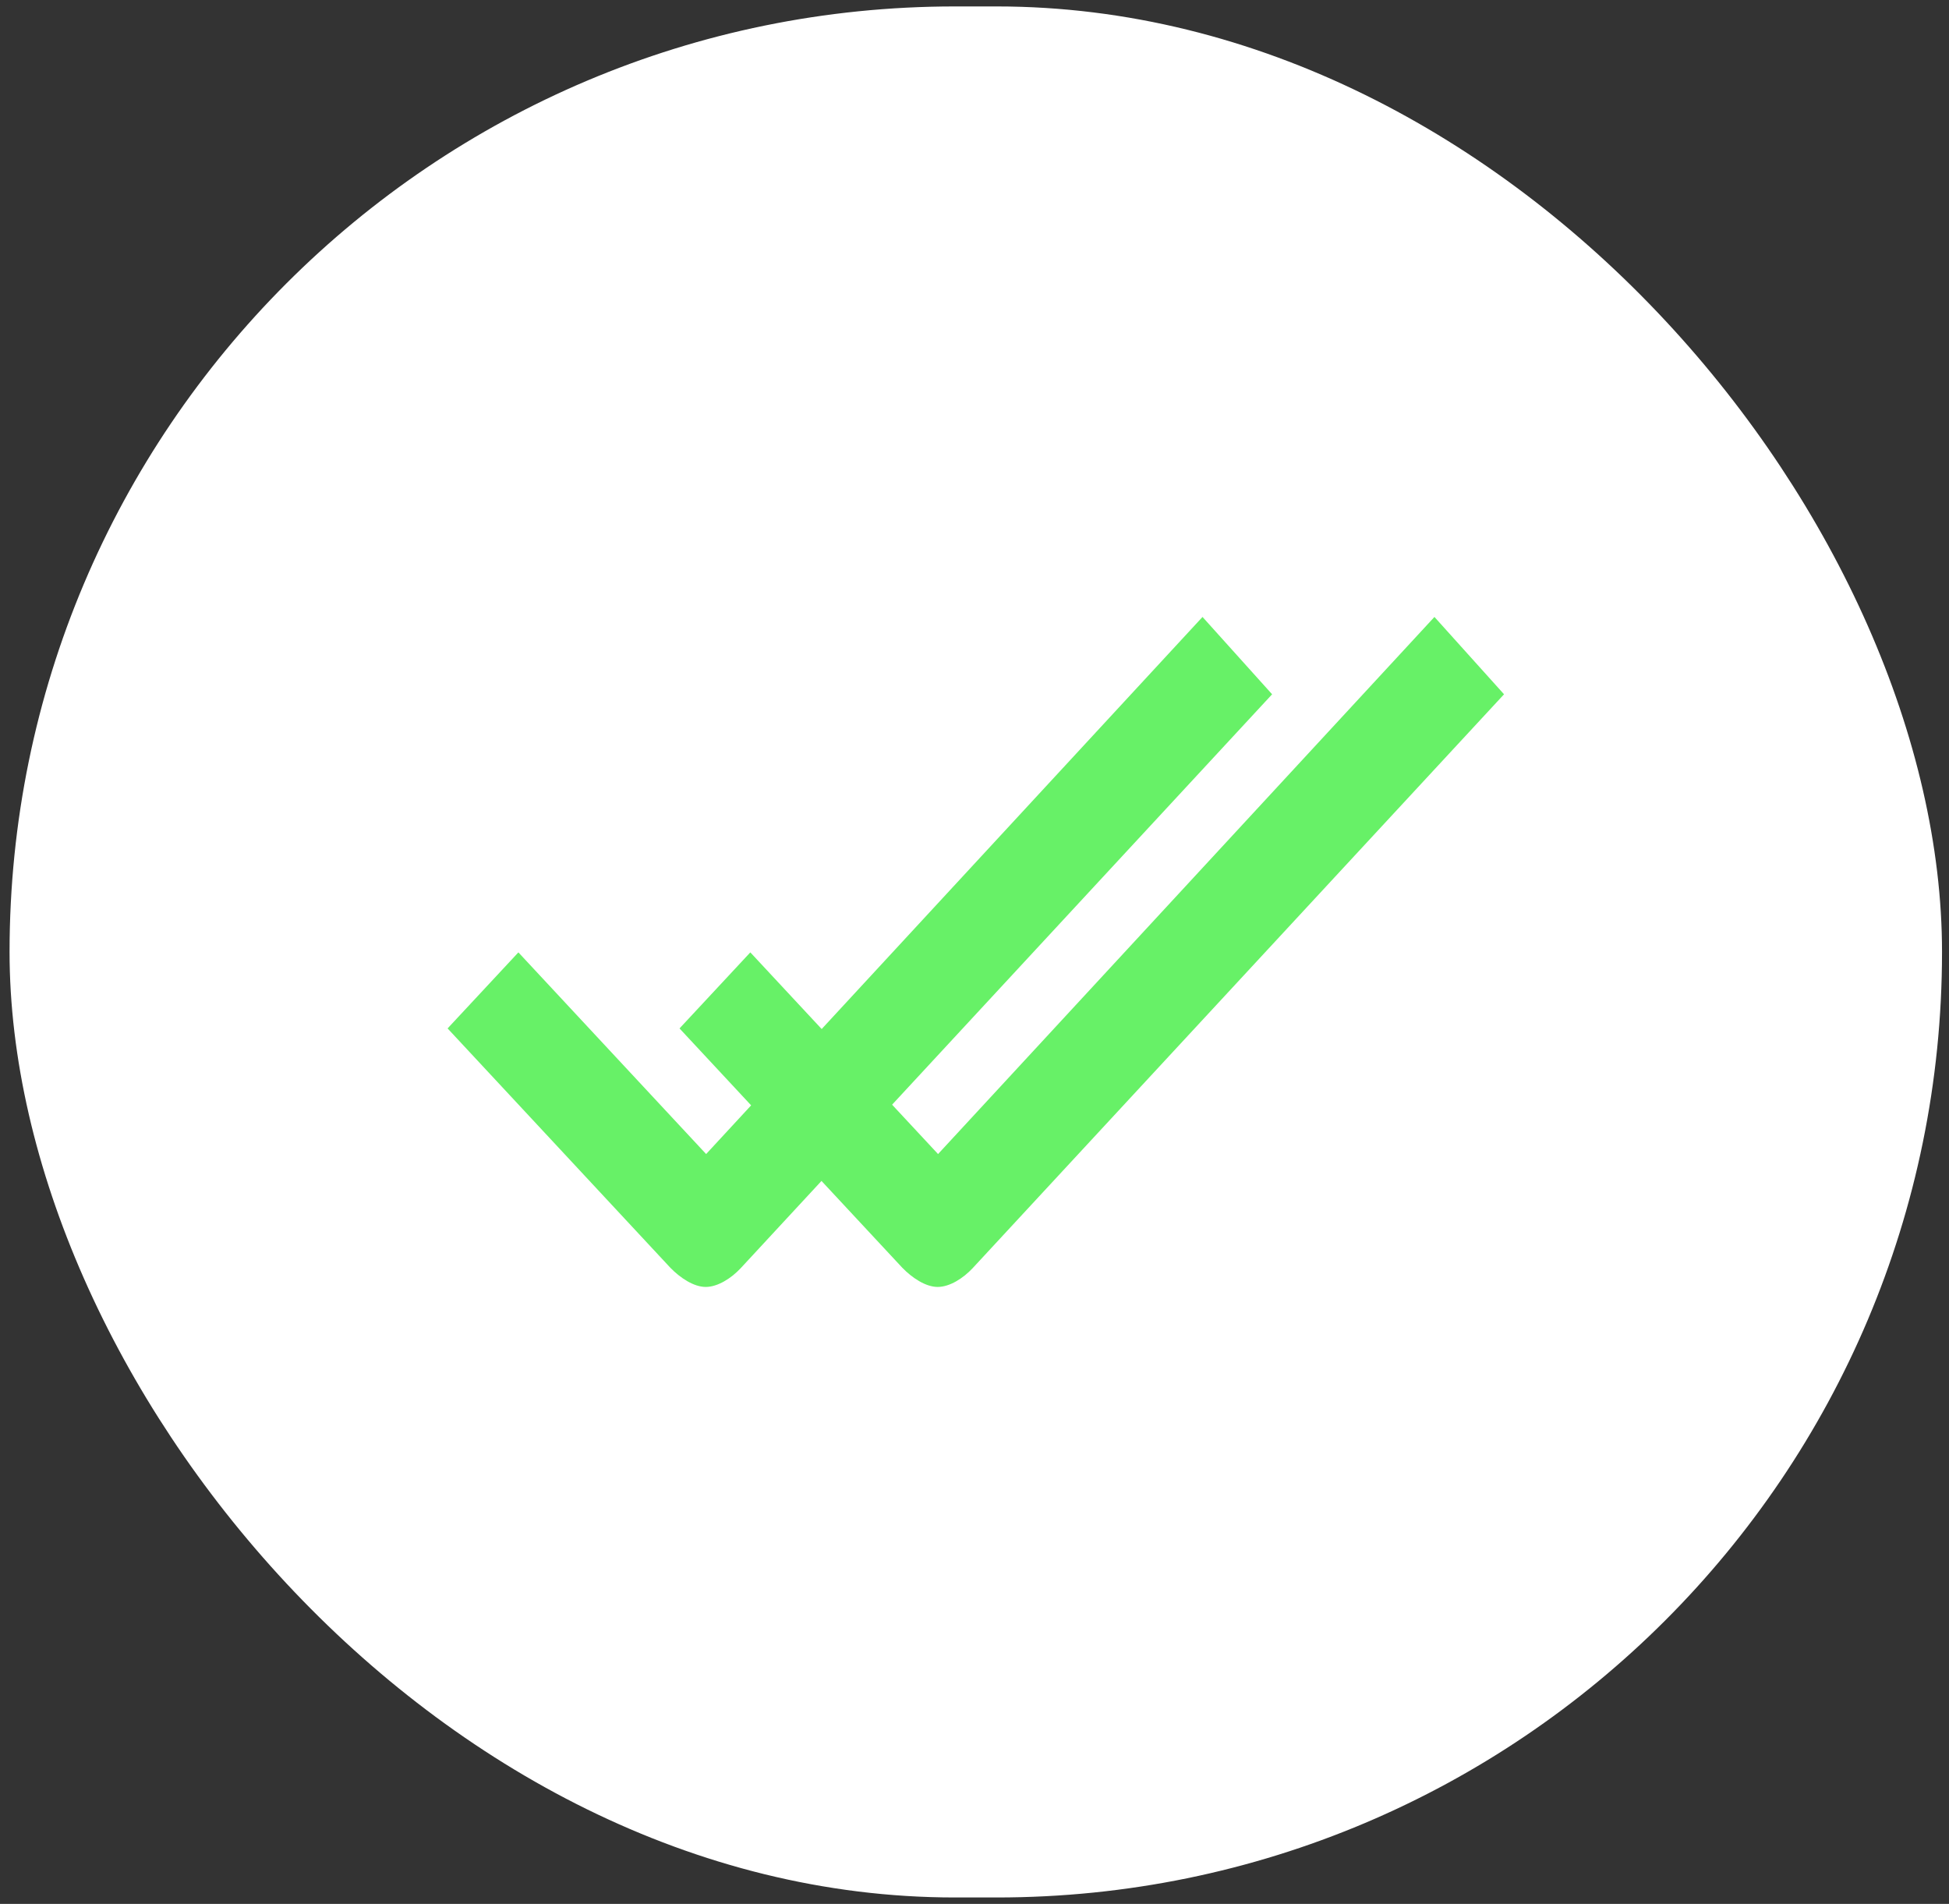 <svg width="86" height="84" viewBox="0 0 86 84" fill="none" xmlns="http://www.w3.org/2000/svg">
<rect x="0" y="0" width="86" height="84" fill="#333333" stroke="none"/>
<rect x="0.422" y="0.284" width="85.27" height="83.433" rx="41.716" fill="white"/>
<path d="M32.685 55.951C32.263 56.403 31.667 56.78 31.14 56.78C30.614 56.78 30.017 56.384 29.578 55.932L19.75 45.374L22.874 42.019L31.158 50.917L53.061 27.22L56.132 30.632L32.685 55.951Z" fill="#67F167"/>
<path d="M42.919 55.951C42.498 56.403 41.901 56.78 41.375 56.78C40.848 56.78 40.251 56.384 39.813 55.932L29.984 45.374L33.108 42.019L41.392 50.917L63.295 27.22L66.366 30.632L42.919 55.951Z" fill="#67F167"/>
</svg>
